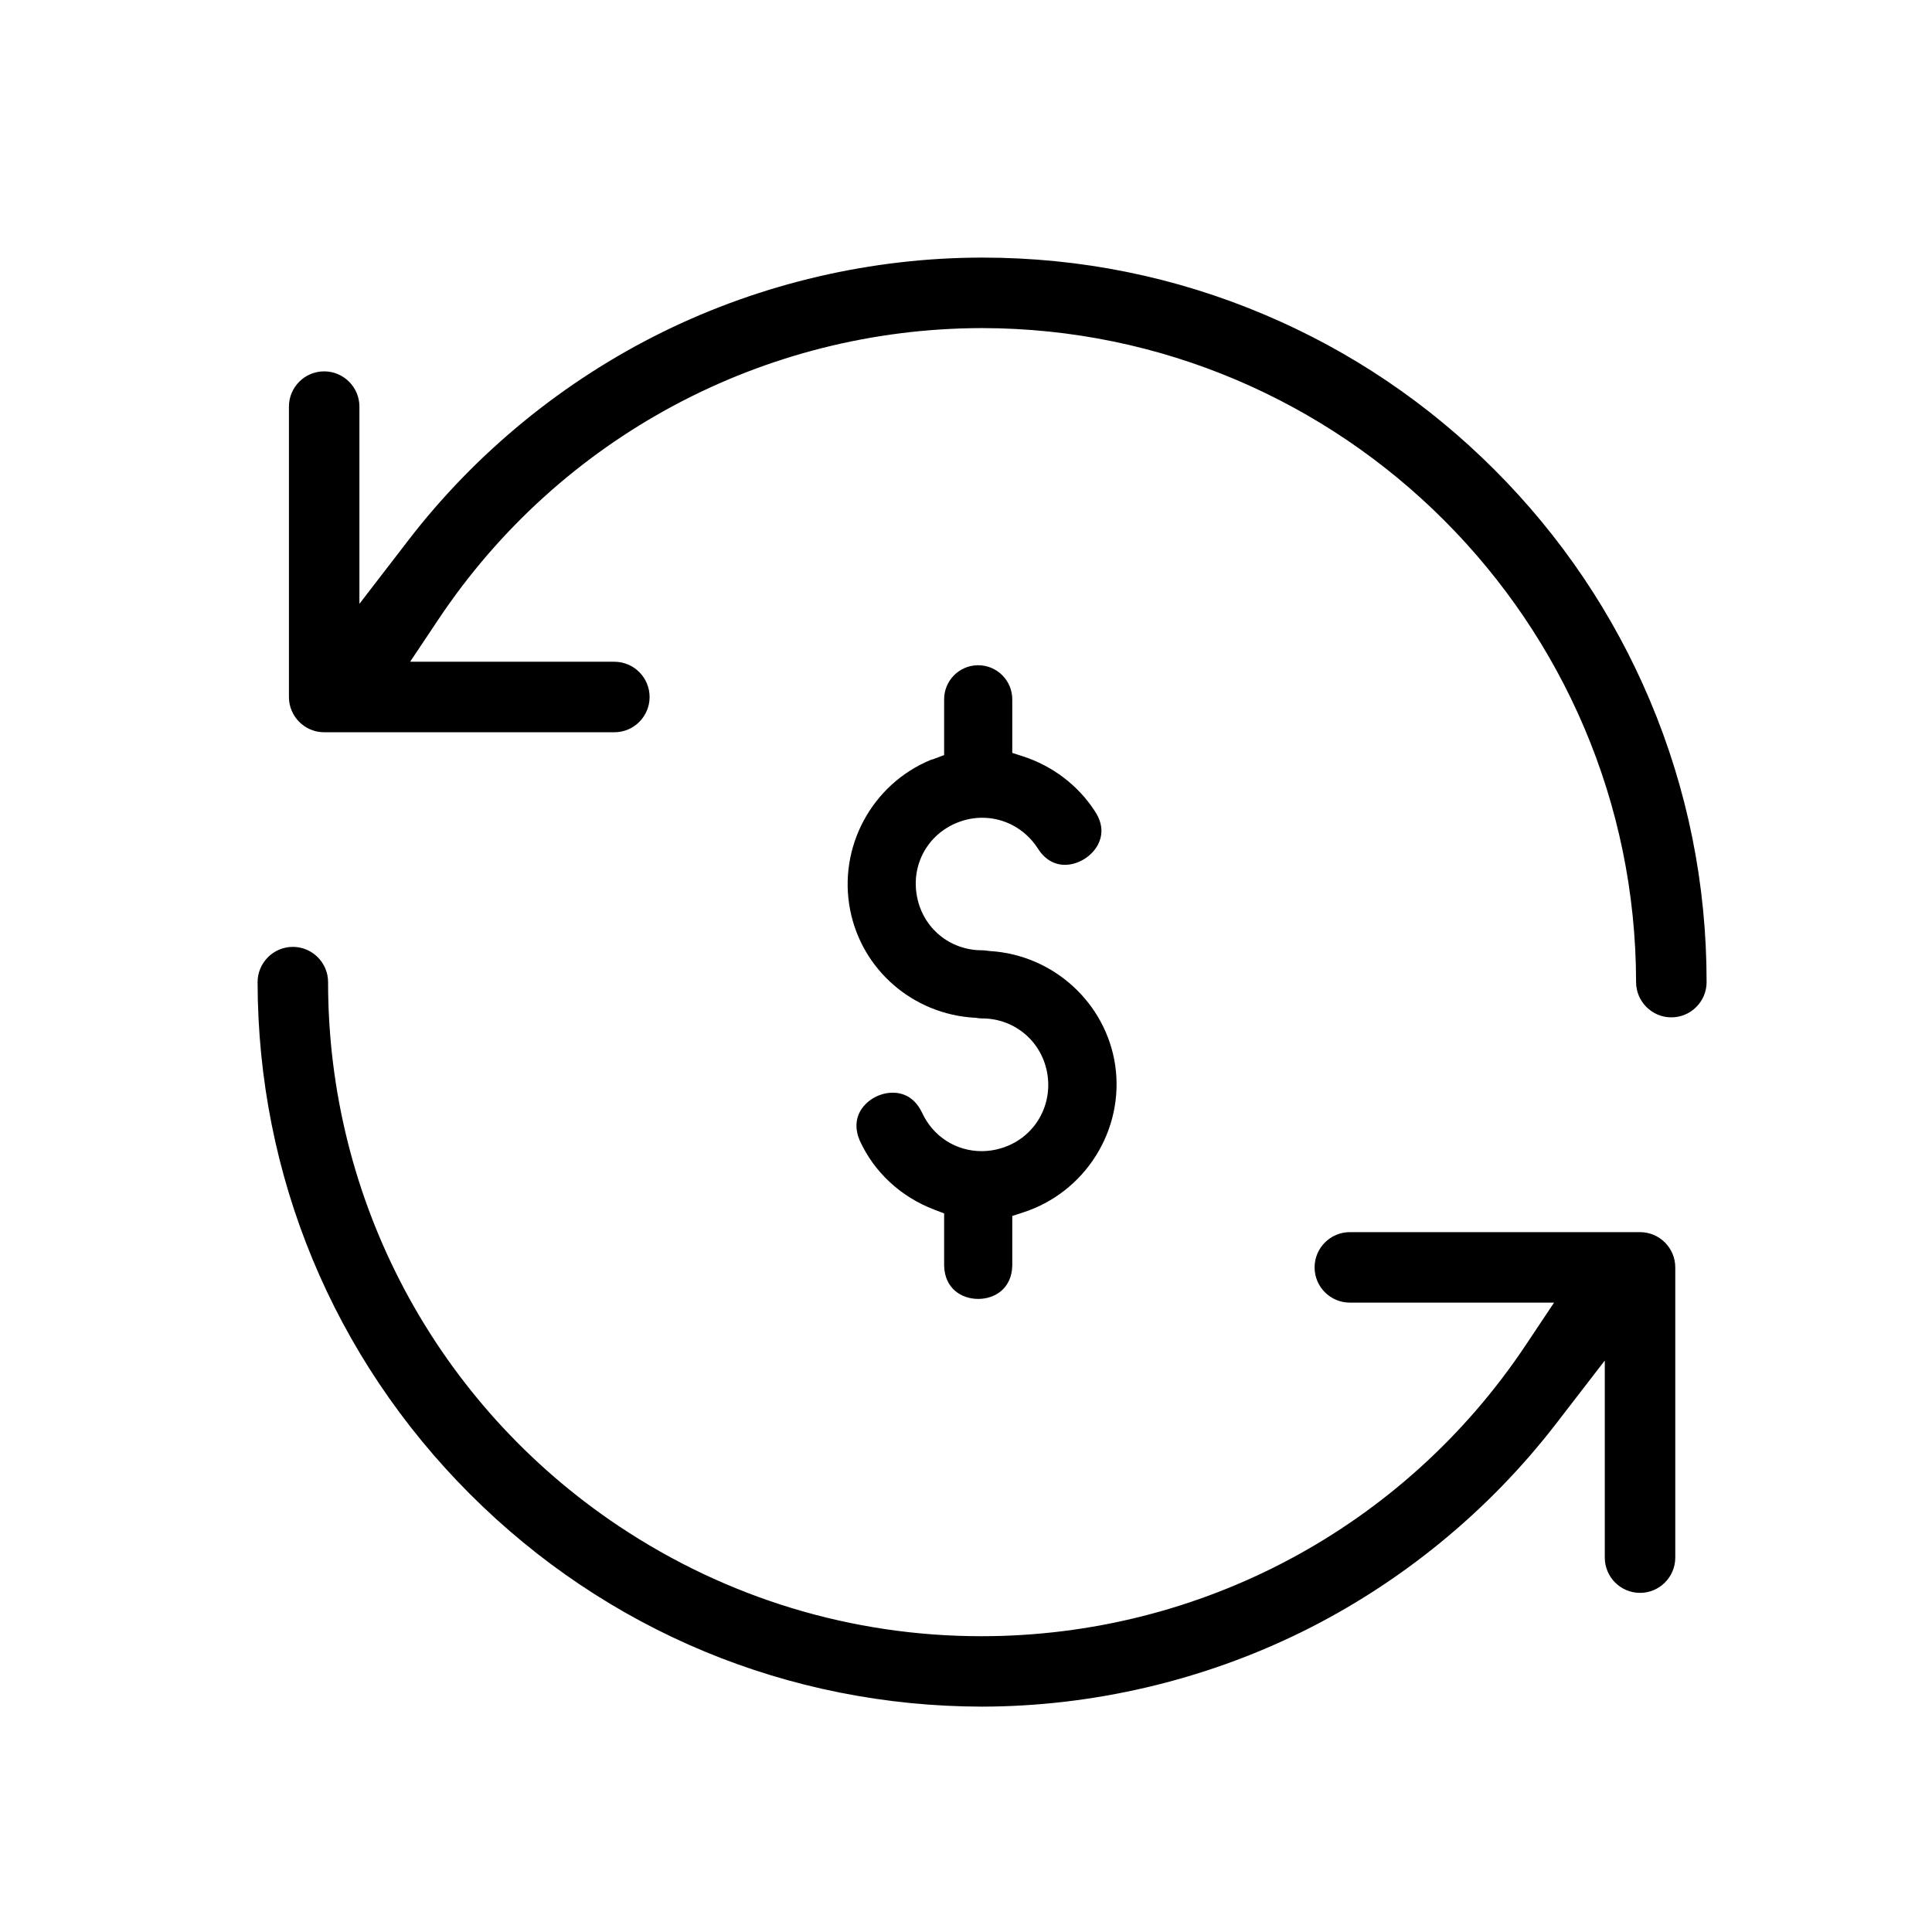 <?xml version="1.0" encoding="UTF-8"?> <svg xmlns="http://www.w3.org/2000/svg" width="60" height="60" viewBox="0 0 60 60" fill="none"><g clip-path="url(#clip0_278_2715)"><path d="M53 30.5C53 31.103 52.508 31.595 51.905 31.595C51.302 31.595 50.81 31.103 50.81 30.499C50.797 19.313 41.686 10.203 30.498 10.189C23.705 10.199 17.395 13.578 13.621 19.227L12.737 20.551H19.079C19.684 20.551 20.174 21.043 20.174 21.646C20.174 22.249 19.684 22.741 19.079 22.741H10.067C9.464 22.741 8.973 22.249 8.973 21.646V12.628C8.973 12.024 9.464 11.533 10.067 11.533C10.671 11.533 11.162 12.024 11.162 12.628V18.753L12.688 16.77C14.776 14.057 17.506 11.824 20.578 10.312C23.65 8.799 27.084 8 30.508 8H30.517C33.554 8.001 36.498 8.597 39.27 9.771C41.948 10.904 44.352 12.527 46.417 14.593C48.483 16.661 50.104 19.066 51.236 21.744C52.407 24.517 53.001 27.463 53 30.5Z" fill="black"></path><path d="M52.027 39.36V48.373C52.027 48.976 51.536 49.468 50.932 49.468C50.329 49.468 49.838 48.976 49.838 48.373V42.253L48.313 44.23C46.222 46.939 43.494 49.171 40.423 50.683C37.353 52.194 33.921 52.996 30.501 53.001C24.493 52.993 18.846 50.651 14.598 46.403C10.35 42.155 8.007 36.508 8 30.501C8 29.898 8.491 29.406 9.095 29.406C9.698 29.406 10.189 29.898 10.189 30.501C10.185 37.304 13.563 43.621 19.223 47.398C22.573 49.633 26.462 50.814 30.473 50.814C37.284 50.814 43.603 47.437 47.379 41.779L48.263 40.454H41.92C41.316 40.454 40.826 39.963 40.826 39.36C40.826 38.757 41.316 38.265 41.92 38.265H50.932C51.536 38.265 52.027 38.757 52.027 39.36Z" fill="black"></path><path d="M34.032 35.895C33.507 36.729 32.706 37.353 31.774 37.653L31.437 37.763V39.308C31.419 40.02 30.893 40.339 30.379 40.339C29.864 40.339 29.339 40.02 29.321 39.308V37.684L29.008 37.564C27.968 37.165 27.15 36.404 26.701 35.423C26.549 35.068 26.566 34.731 26.751 34.45C26.958 34.137 27.34 33.935 27.724 33.935C28.004 33.935 28.387 34.041 28.631 34.547C28.971 35.289 29.681 35.75 30.488 35.75C30.687 35.75 30.886 35.721 31.078 35.663C32.067 35.375 32.679 34.42 32.533 33.393C32.386 32.37 31.531 31.628 30.498 31.628C30.441 31.628 30.383 31.623 30.327 31.613L30.297 31.607H30.267C28.355 31.498 26.766 30.121 26.402 28.259C26.02 26.311 27.076 24.353 28.91 23.597C28.93 23.593 28.966 23.584 29.005 23.568L29.321 23.45V21.732C29.312 21.151 29.777 20.671 30.357 20.66H30.379C30.663 20.66 30.93 20.772 31.131 20.974C31.331 21.177 31.441 21.447 31.437 21.738V23.382L31.774 23.491C32.685 23.786 33.473 24.384 33.991 25.175V25.178L33.995 25.182C34.301 25.632 34.218 26.003 34.096 26.235C33.901 26.601 33.48 26.858 33.072 26.858C32.729 26.858 32.434 26.678 32.223 26.337L32.219 26.334L32.217 26.329C31.834 25.745 31.193 25.396 30.504 25.396C30.237 25.396 29.973 25.448 29.721 25.551C28.798 25.925 28.287 26.871 28.48 27.852C28.67 28.829 29.5 29.512 30.498 29.512C30.56 29.512 30.621 29.518 30.679 29.528L30.707 29.532L30.735 29.535C32.717 29.652 34.356 31.151 34.636 33.1C34.773 34.066 34.559 35.06 34.032 35.895Z" fill="black"></path></g><defs><clipPath id="clip0_278_2715"><rect width="45" height="45" fill="white" transform="translate(8 8)"></rect></clipPath></defs></svg> 